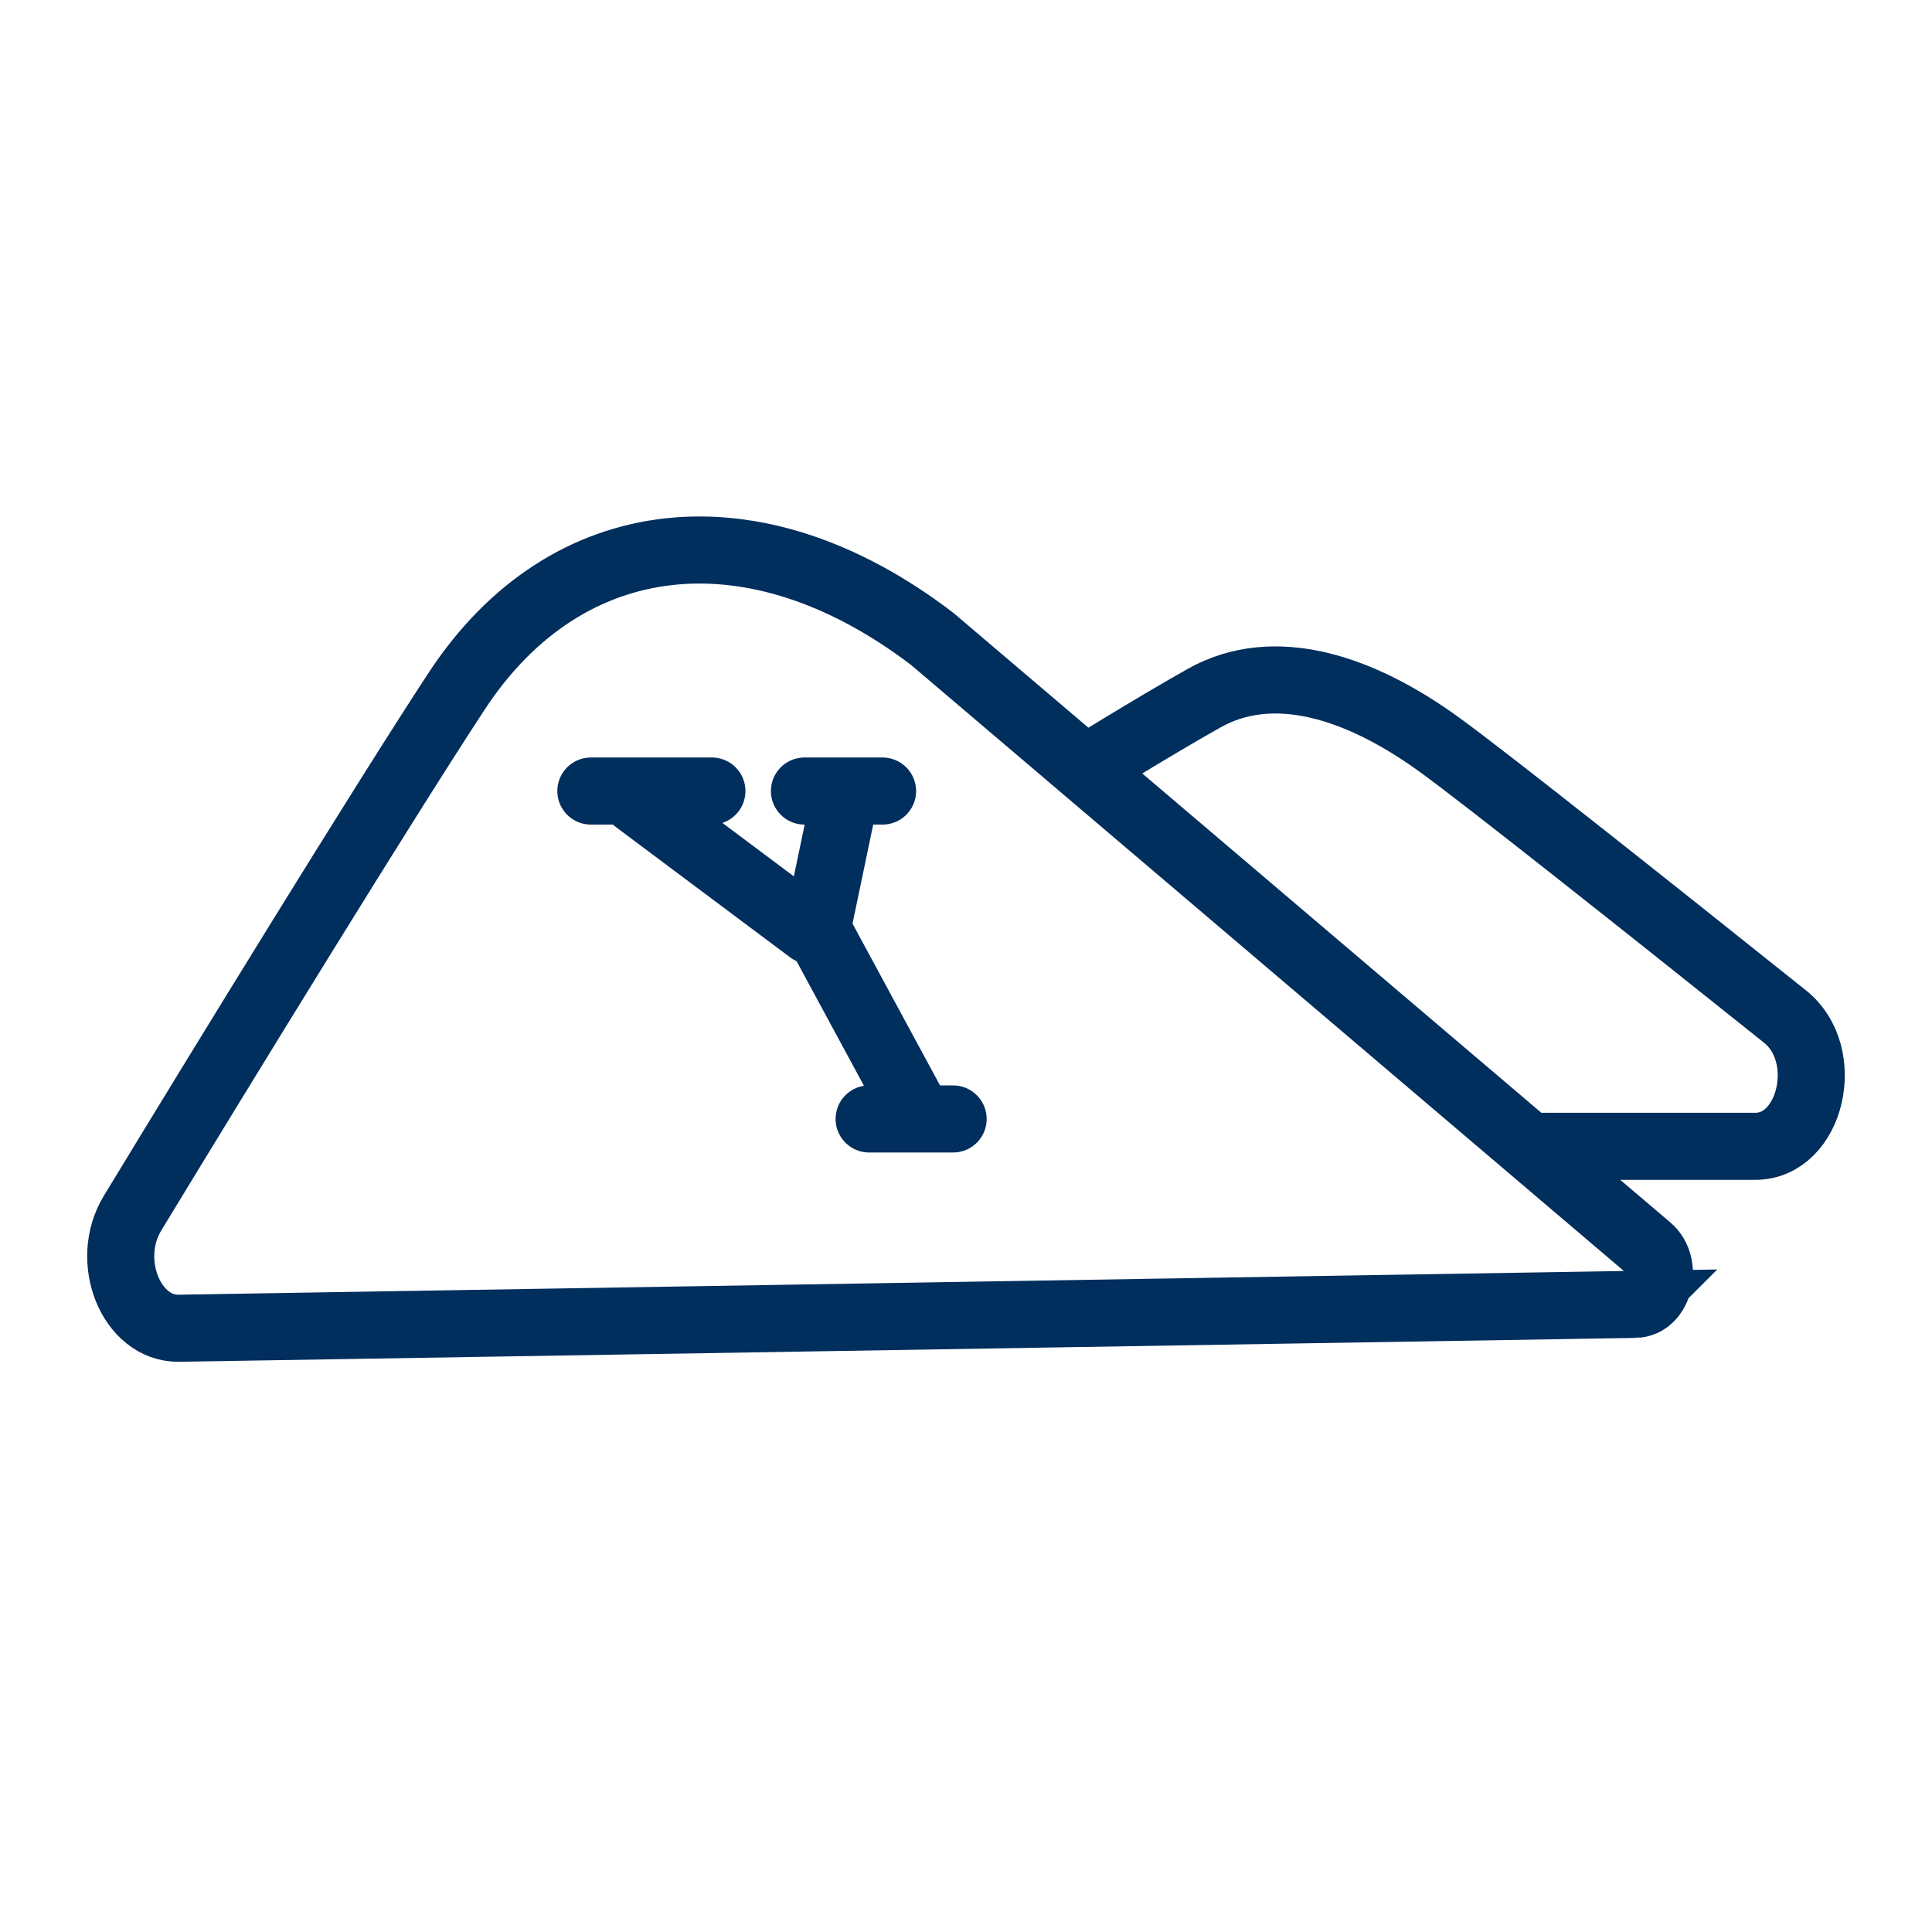 <?xml version="1.0" encoding="UTF-8"?><svg id="b" xmlns="http://www.w3.org/2000/svg" viewBox="0 0 72 72"><defs><style>.as,.at{fill:none;stroke:#002E5D;stroke-miterlimit:10;stroke-width:2.5px;}.at{stroke-linecap:round;}</style></defs><line id="d" class="at" x1="29.98" y1="29.48" x2="32.89" y2="29.48"/><line id="e" class="at" x1="32.39" y1="41.7" x2="35.52" y2="41.7"/><line id="f" class="at" x1="22.02" y1="29.48" x2="26.53" y2="29.48"/><line id="g" class="at" x1="23.7" y1="29.82" x2="30.2" y2="34.68"/><line id="h" class="at" x1="31.49" y1="29.65" x2="30.49" y2="34.44"/><line id="i" class="at" x1="30.49" y1="34.68" x2="34.13" y2="41.41"/><path id="j" class="as" d="M60.93,48.61c.9-.01,1.25-1.47.51-2.1l-26.7-22.7c-6.64-5.07-13.64-4.23-17.69,1.9-2.72,4.14-8.66,13.82-12.11,19.5-1.08,1.77-.05,4.31,1.72,4.29l54.27-.89Z"/><path id="k" class="as" d="M40.07,28.89s2.81-1.75,4.8-2.87c2.63-1.48,5.85-.38,8.74,1.71,1.71,1.23,8.04,6.26,12.92,10.16,1.76,1.41.97,4.83-1.12,4.83h-8.25"/></svg>